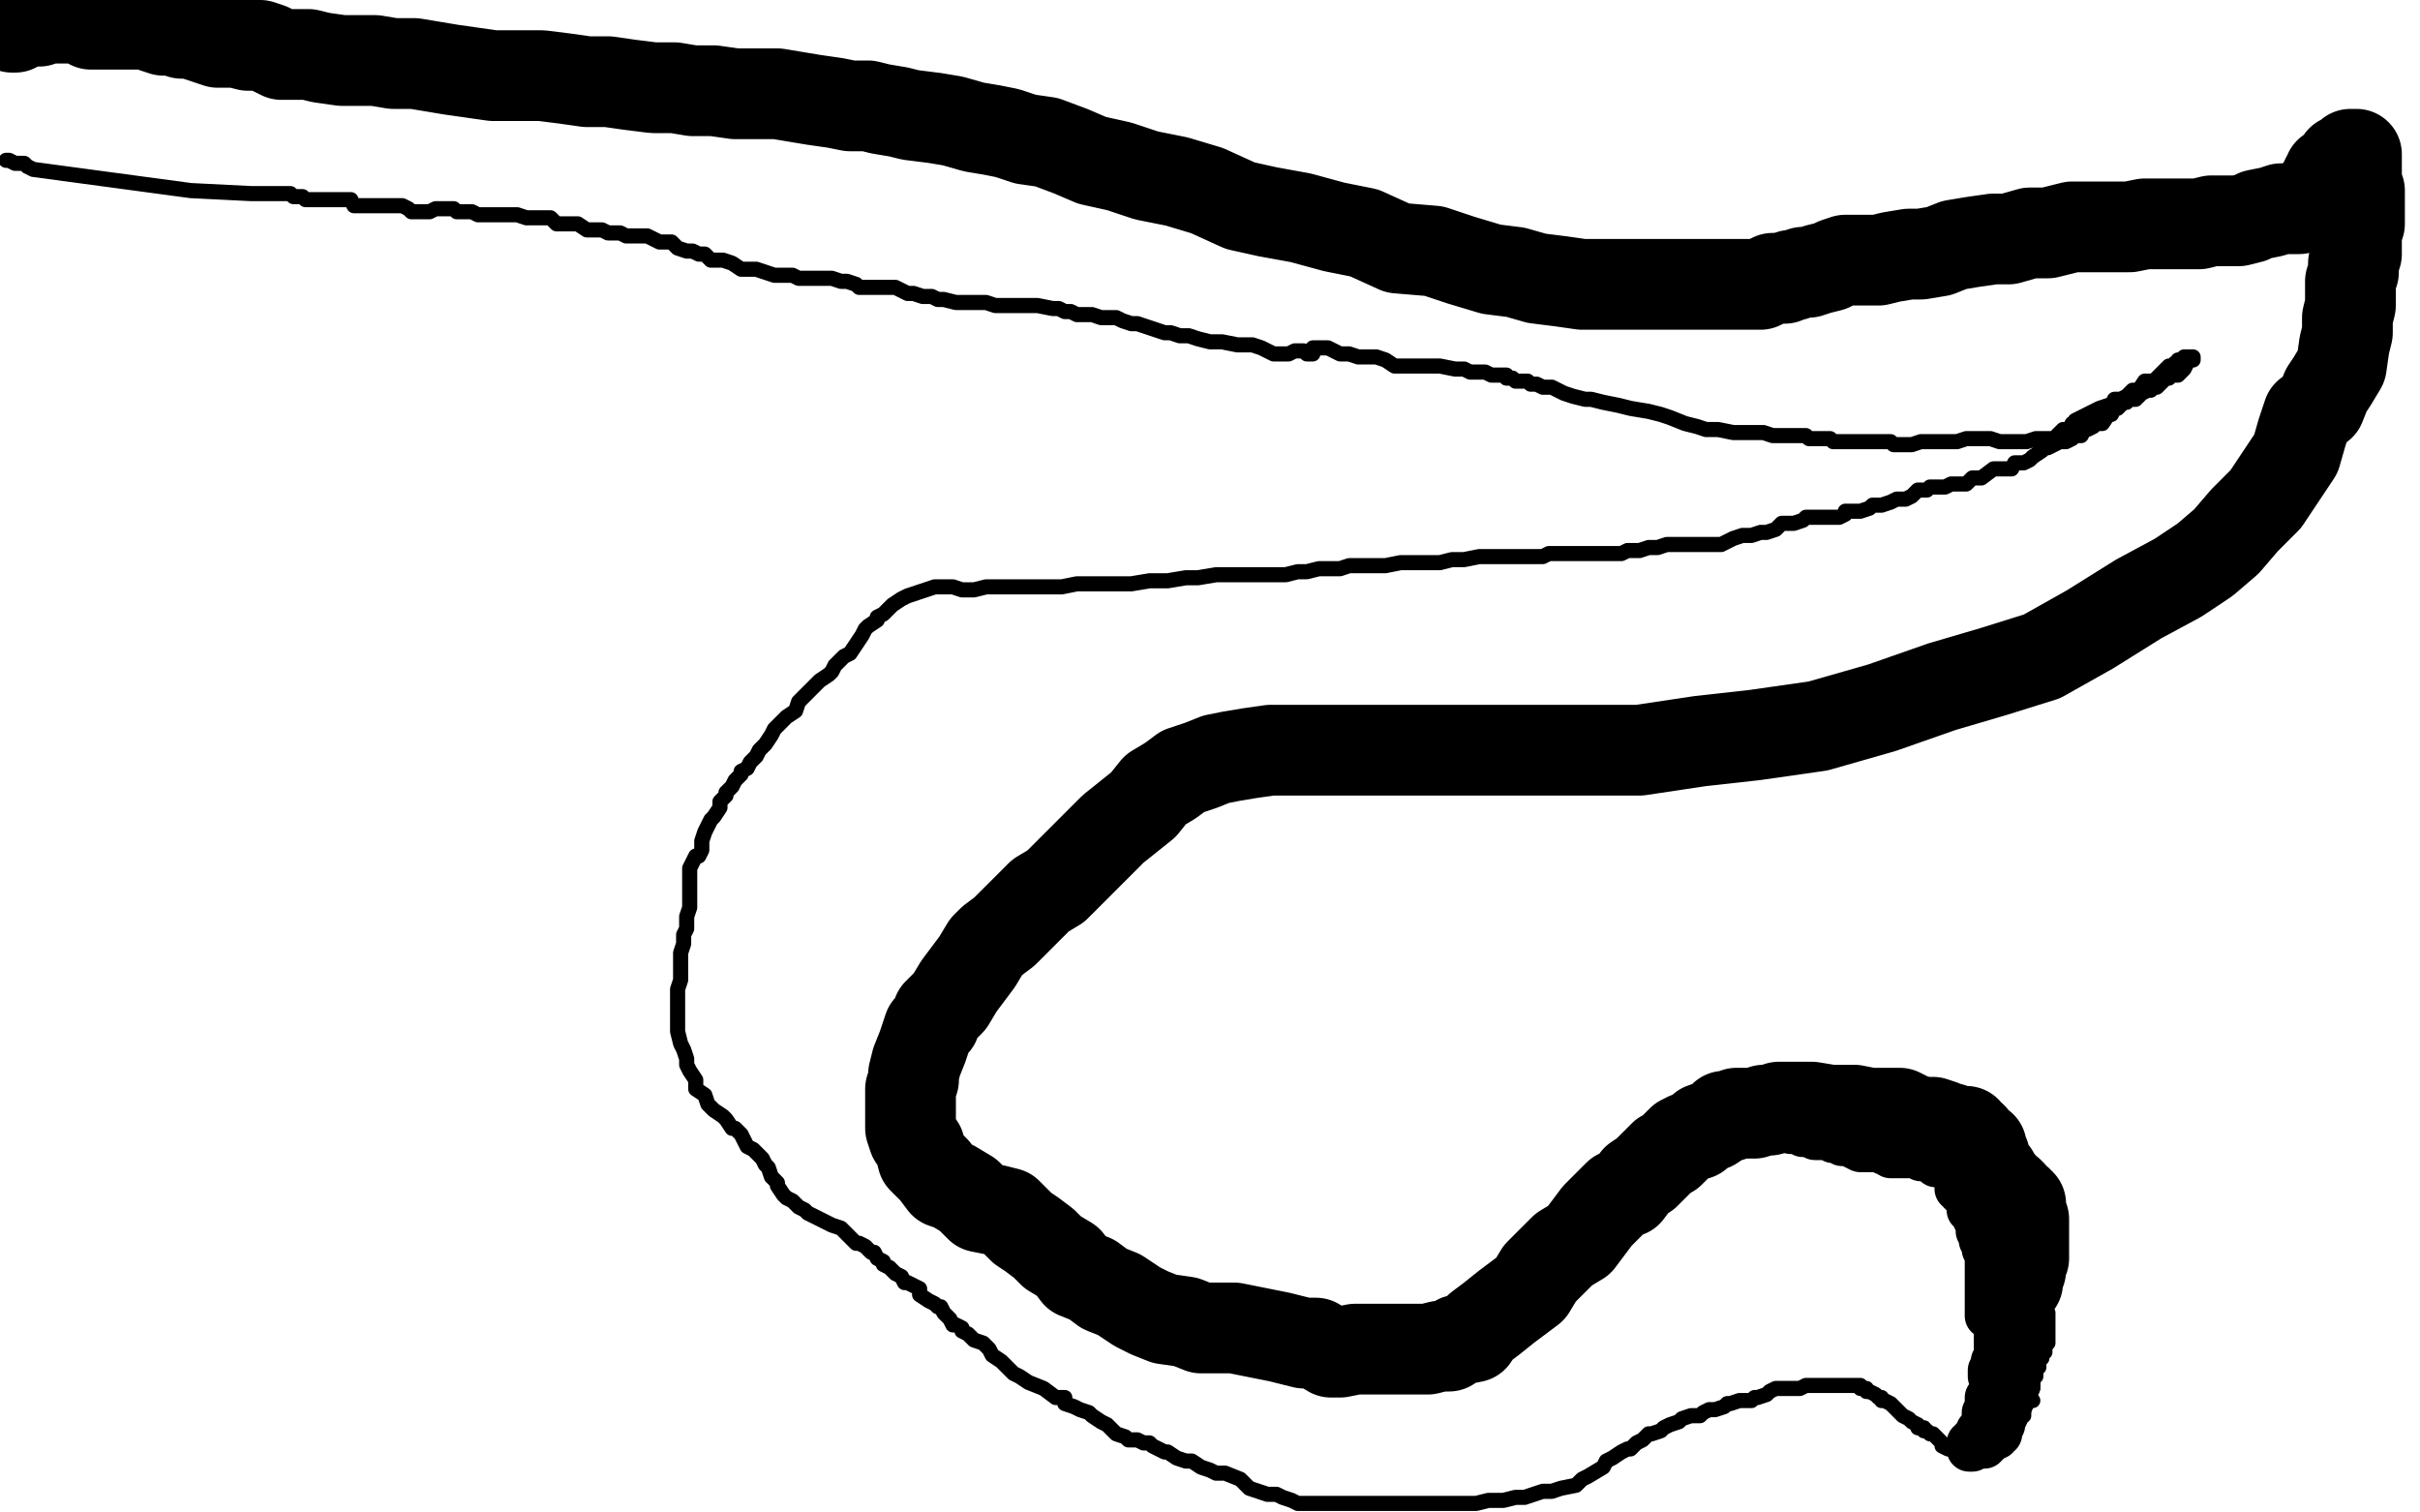 <?xml version="1.0" standalone="no"?>
<!DOCTYPE svg PUBLIC "-//W3C//DTD SVG 1.1//EN"
"http://www.w3.org/Graphics/SVG/1.1/DTD/svg11.dtd">

<svg width="800" height="500" version="1.1" xmlns="http://www.w3.org/2000/svg" xmlns:xlink="http://www.w3.org/1999/xlink" style="stroke-antialiasing: false"><desc>This SVG has been created on https://colorillo.com/</desc><rect x='0' y='0' width='800' height='500' style='fill: rgb(255,255,255); stroke-width:0' /><polyline points="4,9 5,9 5,9 7,7 7,7 8,7 8,7 9,7 9,7 10,7 10,7 11,7 11,7 13,7 13,7 14,6 14,6 15,6 16,6 17,6 18,6 19,6 21,6 22,6 23,6 25,6 26,6 28,6 30,8 32,8 34,8 37,8 40,8 43,8 45,8 47,8 50,8 51,9 54,10 57,10 60,11 63,11 66,12 69,13 72,14 75,14 78,14 82,15 86,15 89,16 93,18 97,18 102,18 106,19 113,20 119,20 124,20 130,21 137,21 149,23 163,25 171,25 179,25 187,26 194,27 201,27 208,28 216,29 223,29 229,30 236,30 243,31 250,31 257,31 263,32 269,33 276,34 281,35 287,35 291,36 297,37 301,38 309,39 315,40 322,42 328,43 333,44 339,46 346,47 354,50 361,53 370,55 379,58 389,60 399,63 410,68 419,70 430,72 441,75 451,77 462,82 474,83 483,86 493,89 501,90 508,92 516,93 523,94 531,94 537,94 541,94 547,94 552,94 557,94 561,94 565,94 569,94 572,94 575,94 577,94 580,94 582,94 584,93 586,92 588,92 590,92 592,91 593,91 596,90 598,90 601,89 605,88 607,87 610,86 615,86 621,86 625,85 631,84 635,84 641,83 646,81 652,80 659,79 664,79 671,77 677,77 685,75 690,75 697,75 704,75 709,74 718,74 723,74 727,74 731,73 737,73 740,73 744,72 746,71 751,70 754,69 756,69 758,69 760,69 762,67 763,67 764,66 765,65 766,64 767,63 768,61 769,60 769,59 770,59 770,58 770,57 771,57 772,56 773,56 773,55 774,54 774,53 775,53 776,52 777,52 777,51 778,51 779,51 779,52 779,54 779,56 779,58 779,61 780,63 780,65 780,68 780,70 780,72 780,74 779,76 779,78 779,81 779,84 778,87 778,90 777,93 777,97 777,101 776,105 776,110 775,114 774,121 771,126 769,129 767,134 763,137 761,143 759,150 755,156 749,165 742,172 736,179 729,185 720,191 707,198 691,208 675,217 659,222 642,227 622,234 601,240 580,243 562,245 542,248 523,248 508,248 490,248 475,248 462,248 450,248 440,248 430,248 420,248 413,249 407,250 402,251 397,253 391,255 387,258 382,261 378,266 373,270 368,274 363,279 359,283 354,288 349,293 344,296 339,301 336,304 332,308 328,311 326,313 323,318 317,326 314,331 310,335 309,338 307,340 306,343 305,346 303,351 302,355 302,357 301,360 301,365 301,368 301,373 302,376 304,379 305,383 309,387 312,391 315,392 320,395 322,397 324,399 329,400 333,401 335,403 338,406 341,408 345,411 348,414 353,417 356,421 361,423 365,426 370,428 376,432 380,434 385,436 392,437 397,439 404,439 408,439 413,440 418,441 423,442 427,443 431,444 435,444 440,447 443,447 448,446 451,446 454,446 458,446 462,446 465,446 468,446 472,446 476,445 479,445 482,443 487,442 489,439 493,436 498,432 502,429 506,426 509,421 512,418 517,413 522,410 525,406 528,402 535,395 538,394 541,390 544,388 545,387 547,385 550,382 552,381 554,379 556,377 558,376 561,375 563,373 566,372 569,370 570,369 572,369 574,368 576,368 578,368 580,368 583,367 585,367 588,366 592,366 595,366 599,366 605,367 610,367 613,367 618,368 624,368 628,368 632,370 636,371 639,371 642,372 643,373 645,373 647,374 650,374 651,376 652,376 652,377 653,378 654,379 655,379 655,381 656,382 656,383 657,385 658,387 659,388 660,390 661,391 662,393 664,394 665,395 665,396 666,397 667,397 668,398 668,399 668,400 668,401 668,402 668,403 669,403 669,404 669,405 669,406 669,408 669,409 669,410 669,411 669,412 669,413 669,415 669,416 668,418 668,419 668,420 667,421 667,422 667,423 667,424 666,424" style="fill: none; stroke: #000000; stroke-width: 30; stroke-linejoin: round; stroke-linecap: round; stroke-antialiasing: false; stroke-antialias: 0; opacity: 1.0"/>
<polyline points="2,53 3,53 3,53 5,54 5,54 6,54 6,54 8,54 8,54 9,55 9,55 11,56 11,56 63,63 63,63 83,64 84,64 85,64 87,64 88,64 89,64 90,64 91,64 92,64 93,64 95,64 96,64 97,65 98,65 100,65 101,66 102,66 103,66 104,66 106,66 107,66 109,66 110,66 111,66 113,66 114,66 116,66 117,68 120,68 122,68 124,68 126,68 129,68 131,68 133,68 135,69 136,70 139,70 140,70 142,70 144,69 146,69 148,69 150,69 151,70 153,70 156,70 158,71 160,71 162,71 164,71 166,71 168,71 170,71 171,71 174,72 177,72 180,72 182,72 184,74 187,74 189,74 191,74 194,76 196,76 199,76 201,77 205,77 207,78 209,78 211,78 214,78 216,79 218,80 220,80 222,80 224,82 227,83 229,83 231,84 233,84 235,86 237,86 239,86 242,87 245,89 248,89 250,89 253,90 256,91 259,91 262,91 264,92 268,92 273,92 275,92 278,93 280,93 283,94 284,95 287,95 289,95 292,95 294,95 296,95 298,96 300,97 302,97 305,98 306,98 308,98 310,99 312,99 316,100 319,100 321,100 324,100 326,100 329,101 333,101 335,101 339,101 341,101 343,101 348,102 350,102 352,103 354,103 356,104 358,104 361,104 364,105 366,105 369,105 371,106 374,107 376,107 379,108 382,109 385,110 387,110 390,111 393,111 396,112 400,113 404,113 409,114 412,114 414,114 417,115 419,116 421,117 426,117 428,116 430,116 431,116 432,117 433,117 434,117 434,115 435,115 437,115 439,115 441,116 443,117 446,117 449,118 452,118 455,118 458,119 461,121 465,121 468,121 472,121 474,121 476,121 481,122 484,122 486,123 488,123 490,123 491,123 493,124 494,124 495,124 496,124 497,124 498,124 498,125 499,125 500,125 501,126 502,126 503,126 504,126 505,126 506,127 508,127 510,128 511,128 513,128 517,130 520,131 524,132 526,132 530,133 535,134 539,135 545,136 549,137 552,138 557,140 561,141 564,142 568,142 573,143 577,143 580,143 583,143 586,144 588,144 590,144 592,144 594,144 597,144 598,145 599,145 600,145 603,145 605,145 606,146 608,146 610,146 612,146 613,146 615,146 618,146 620,146 622,146 625,146 626,147 629,147 632,147 635,146 637,146 640,146 643,146 647,146 650,145 653,145 655,145 658,145 661,146 664,146 666,146 668,146 670,146 673,145 674,145 676,145 677,145 679,145 681,143 682,142 683,142 684,142 685,140 686,140 686,139 690,137 692,136 694,135 697,134 698,134 699,132 701,132 703,131 705,129 707,129 709,126 710,126 712,126 713,125 714,124 715,123 716,122 717,121 718,121 719,120 720,120 720,119 721,119 722,118 724,118 725,118 725,119 724,119 723,120 722,122 721,123 720,124 719,124 718,124 717,125 716,125 715,126 714,127 713,128 712,128 711,128 711,129 710,129 708,130 707,131 706,132 705,132 703,132 703,133 702,133 701,134 700,135 699,135 698,137 697,137 695,140 693,140 692,141 690,142 689,142 688,144 687,144 686,144 685,145 683,146 682,146 681,146 679,147 677,148 676,148 675,149 672,151 671,152 669,153 666,153 665,155 659,155 655,158 652,158 650,160 647,160 645,160 643,161 641,161 638,161 637,162 634,162 632,164 630,165 627,165 625,166 622,167 620,167 619,167 618,168 615,169 613,169 610,169 610,170 608,171 606,171 603,171 601,171 599,171 597,171 596,172 593,173 591,173 589,173 587,175 584,176 582,176 579,177 576,177 573,178 569,180 567,180 564,180 561,180 559,180 556,180 554,180 551,180 548,181 545,181 542,182 541,182 538,182 536,183 534,183 532,183 529,183 526,183 524,183 521,183 519,183 515,183 512,183 510,184 507,184 503,184 499,184 495,184 491,184 489,184 484,185 480,185 476,186 472,186 466,186 463,186 458,187 454,187 450,187 446,187 443,188 438,188 436,188 432,189 429,189 425,190 422,190 419,190 414,190 410,190 406,190 402,190 396,191 392,191 386,192 380,192 374,193 369,193 362,193 356,193 351,194 345,194 339,194 335,194 330,194 326,194 322,195 318,195 315,194 312,194 309,194 306,195 303,196 300,197 298,198 295,200 294,201 292,203 290,204 290,205 287,207 286,208 285,210 281,216 279,217 276,220 275,222 274,223 271,225 269,227 268,228 266,230 264,232 263,235 260,237 258,239 256,241 255,243 253,246 251,248 250,250 248,252 247,254 245,255 245,256 244,257 243,258 242,260 241,261 240,262 240,263 239,264 238,265 238,267 236,270 235,271 234,273 233,275 232,278 232,279 232,281 231,283 230,283 229,285 228,287 228,288 228,290 228,294 228,297 228,300 227,303 227,305 227,307 226,309 226,312 225,315 225,317 225,319 225,322 225,324 224,327 224,329 224,332 224,334 224,337 224,341 225,345 226,347 227,350 227,352 228,354 230,357 230,360 233,362 234,365 236,367 239,369 240,370 242,373 243,373 245,375 246,377 247,379 249,380 250,381 252,383 253,385 254,386 255,389 257,391 257,392 259,395 260,396 262,397 264,399 266,400 267,401 269,402 271,403 273,404 275,405 278,406 280,408 281,409 283,411 284,411 286,412 287,413 288,414 289,414 290,416 292,417 292,418 294,419 295,420 296,421 298,422 299,424 300,424 302,425 304,426 304,428 307,430 309,431 310,432 311,432 312,434 313,435 314,436 315,438 316,438 318,439 318,440 320,441 322,443 325,444 327,446 328,448 331,450 335,454 337,455 340,457 345,459 349,462 352,462 352,464 355,465 357,466 360,467 361,468 364,470 366,471 368,473 369,474 372,475 373,476 375,476 376,476 378,477 380,477 381,478 383,479 385,480 386,480 389,482 392,483 394,483 397,485 400,486 402,487 405,487 410,489 413,492 419,494 422,494 424,495 427,496 429,497 488,497 492,496 497,496 501,495 504,495 507,494 510,493 513,493 516,492 521,491 523,489 525,488 530,485 531,483 533,482 536,480 538,479 539,479 541,477 543,476 545,474 546,474 549,473 550,472 552,471 555,470 556,469 559,468 560,468 562,468 563,467 565,466 567,466 570,465 571,464 572,464 575,463 577,463 579,463 580,462 581,462 584,461 585,460 587,459 588,459 589,459 591,459 592,459 594,459 595,459 597,458 598,458 600,458 601,458 602,458 603,458 605,458 607,458 608,458 609,458 611,458 612,458 613,458 614,458 615,458 615,459 616,459 617,459 617,460 618,460 620,461 621,462 622,462 622,463 623,463 625,464 626,465 628,467 629,468 631,469 632,470 634,471 634,472 636,472 636,473 637,473 638,474 639,474 640,475 642,477 642,478 644,479 646,479 647,480 648,481 649,481 649,482 650,482 651,482 652,482 653,482 654,481 656,480 657,479 658,479 660,479 660,478 661,478 662,477 663,477 664,477 664,476 665,475 666,474 666,472 666,471 667,470 668,469 668,468 669,468 669,467 669,466 669,465 670,464 670,463 672,463 671,463 671,461 671,460 671,459 672,459 672,457 672,456 673,455 673,454 673,453 673,452 674,452 674,451 674,450 674,449 675,449 675,448 675,447 676,447 676,446 676,445 677,444 677,443 677,442 677,441 677,440 677,439 677,438 677,437 677,436 677,435 677,434" style="fill: none; stroke: #000000; stroke-width: 5; stroke-linejoin: round; stroke-linecap: round; stroke-antialiasing: false; stroke-antialias: 0; opacity: 1.0"/>
<polyline points="661,432 661,433 661,433 660,435 660,435 660,436 660,436 660,438 660,438 660,439 660,439 660,441 660,441 660,442 660,442 660,443 660,443 660,444 660,444 660,445 660,445 660,446 660,446 660,447 660,447 660,448 660,448 660,449 660,449 659,450 659,450 659,451 659,451 659,452 658,453 658,454 658,455 658,454 659,454 660,453 661,452 663,451 666,449 668,448 669,447 669,446 669,445 670,445 670,444 670,443 671,443 671,442 671,441 670,441 670,440 670,439 671,438 671,437 671,436 671,435 671,434 671,433 671,432 671,431 671,430 670,430 670,431 670,432 669,433 669,434 669,436 669,437 669,439 669,440 669,441 669,445 669,446 669,447 669,448 668,449 668,450 668,451 667,453 667,455 667,456 667,457 667,458 666,459 665,460 665,461 665,462 665,463 664,464 664,465 664,466 663,467 663,468 662,470 662,471 661,471 661,472 661,473 661,474 660,474 660,475 659,475 658,475 657,476 657,477 656,477 656,478 655,478 654,478 653,478 652,479 651,479 651,478 651,477 652,477 652,476 653,476 653,475 654,475 654,474 654,473 655,473 655,472 656,472 656,471 656,470 656,469 656,468 656,467 657,466 657,465 657,464 657,463 657,462 658,462 658,461 659,461 659,460 659,459 659,458 660,457 660,455 660,454 661,453 661,452 661,451 661,450 661,449 661,448 661,447 662,447 662,446 662,445 663,444 663,443 663,442 663,441 663,440 663,439 663,438 663,437 663,436 663,434 662,434 662,433 662,432 662,431 662,430 661,429 661,428 661,427 661,426 661,425 661,424 660,423 660,422 660,421 660,420 659,420 659,419 659,418 659,417 659,416 658,416 658,415 658,414 658,413 658,412 658,411 658,410 658,409 658,408 657,408 657,406 657,405 657,403 657,402 656,402 656,401 655,400 655,399 655,398 655,397 655,396 655,395 654,395 654,394 654,393 654,392 653,392 653,391 652,390 651,390 651,389 650,389 650,388 650,387 649,387 649,386 648,386 647,386 646,386 645,386 645,385 644,385 643,385 642,385 641,385 640,385 640,384 639,383 638,383 636,383 635,383 634,382 633,382 632,382 631,382 630,382 629,382 628,382 627,382 626,382 625,382 624,381 623,381 622,380 621,380 619,380 618,380 617,380 615,380 613,379 612,378 611,378 609,378 608,377 606,377 606,376 605,376 603,376 602,376 600,376 598,375 596,375 596,374 595,374 594,374 592,374 592,373 591,373 590,373 589,372 588,372 587,372 586,372 585,372 584,372 583,372 582,373 581,373 580,373 579,373 578,373 577,373 576,373 575,374 574,374 573,375 572,375 571,375 570,375 569,376 568,376 567,376 566,376 565,377 563,377 563,378 562,378 561,378 560,378 559,379 558,379 557,379 556,380 555,380 554,380 553,381 552,382 551,383 550,383 549,383 547,384 547,385 545,385 544,385 543,386 542,387 541,387 540,387 539,388 538,389 537,390 536,390 534,391 533,392 532,392 531,393 530,394 529,394 528,394 527,395" style="fill: none; stroke: #000000; stroke-width: 15; stroke-linejoin: round; stroke-linecap: round; stroke-antialiasing: false; stroke-antialias: 0; opacity: 1.0"/>
<polyline points="647,393 648,393 648,393 648,394 648,394 649,395 649,395 650,395 650,395 650,396 650,396 651,396 651,396 651,397 651,397 651,398 651,399 651,400 652,400 653,400 653,401 653,402 653,403 654,404 654,406 654,407 655,408 655,409 655,410 656,410 656,411 656,412 656,413 657,414 657,415 657,416 657,417 657,418 657,419 657,420 657,421 657,422 657,423 657,424 657,425 657,426 657,427 657,428 657,429 657,430 657,431 657,432 657,433 657,434 657,435" style="fill: none; stroke: #000000; stroke-width: 15; stroke-linejoin: round; stroke-linecap: round; stroke-antialiasing: false; stroke-antialias: 0; opacity: 1.0"/>
</svg>
